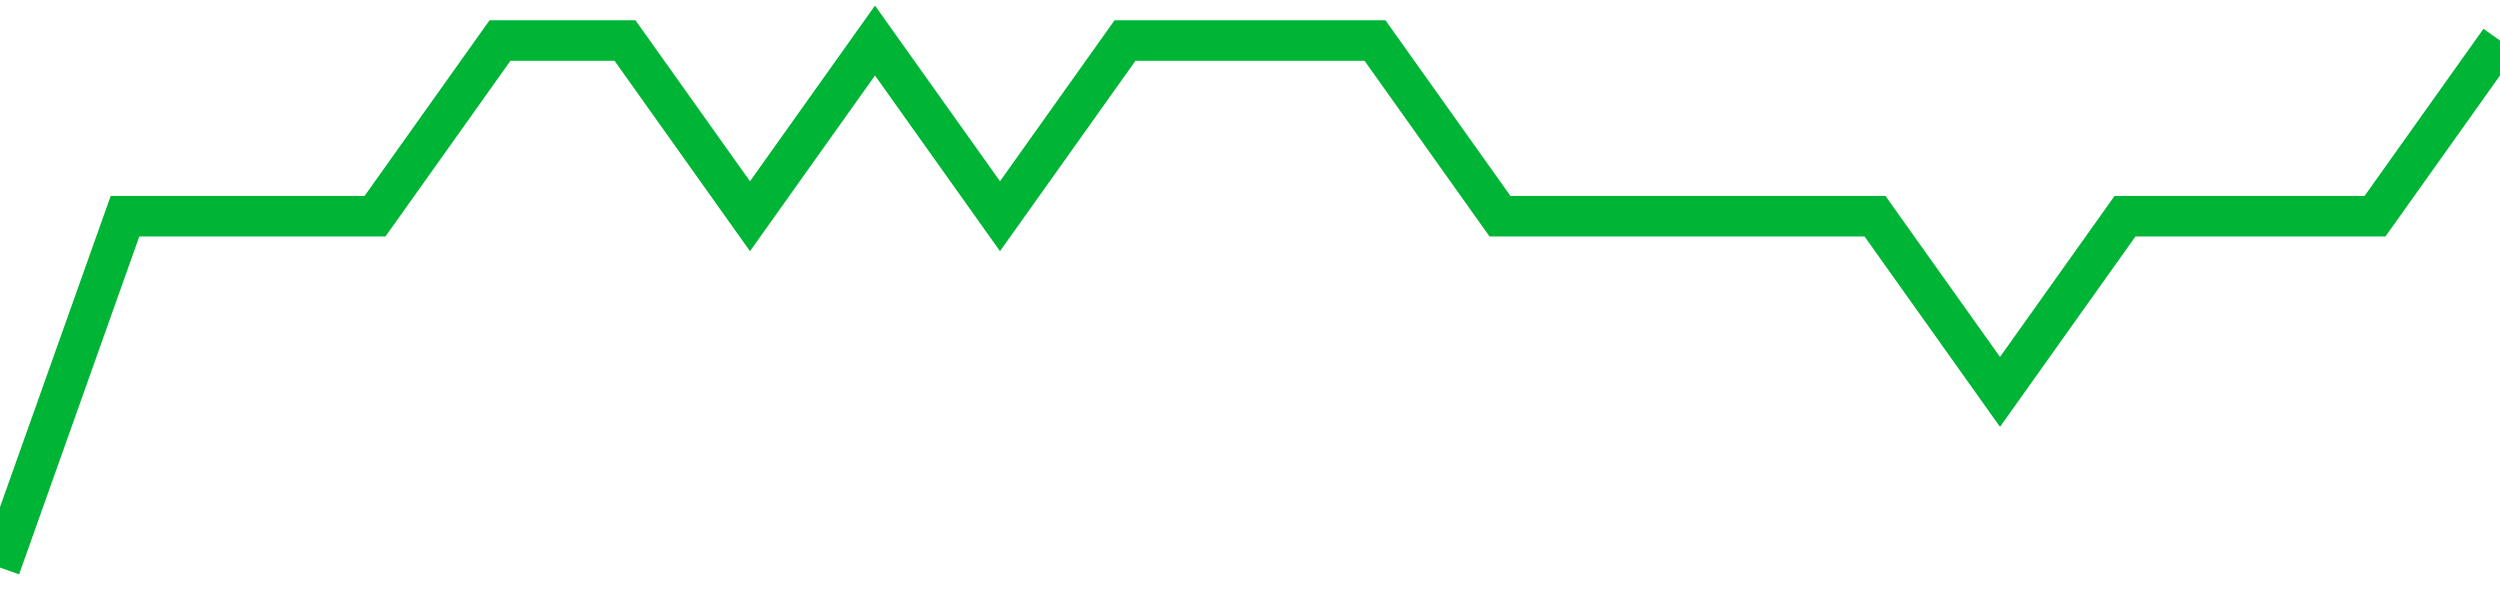 <!-- Generated with https://github.com/jxxe/sparkline/ --><svg viewBox="0 0 185 45" class="sparkline" xmlns="http://www.w3.org/2000/svg"><path class="sparkline--fill" d="M 0 42 L 0 42 L 9.25 16 L 18.5 16 L 27.75 16 L 37 3 L 46.25 3 L 55.5 16 L 64.75 3 L 74 16 L 83.25 3 L 92.5 3 L 101.75 3 L 111 16 L 120.25 16 L 129.5 16 L 138.75 16 L 148 29 L 157.25 16 L 166.5 16 L 175.75 16 L 185 3 V 45 L 0 45 Z" stroke="none" fill="none" ></path><path class="sparkline--line" d="M 0 42 L 0 42 L 9.25 16 L 18.5 16 L 27.75 16 L 37 3 L 46.25 3 L 55.5 16 L 64.75 3 L 74 16 L 83.25 3 L 92.5 3 L 101.75 3 L 111 16 L 120.25 16 L 129.5 16 L 138.75 16 L 148 29 L 157.25 16 L 166.5 16 L 175.75 16 L 185 3" fill="none" stroke-width="3" stroke="#00B436" ></path></svg>